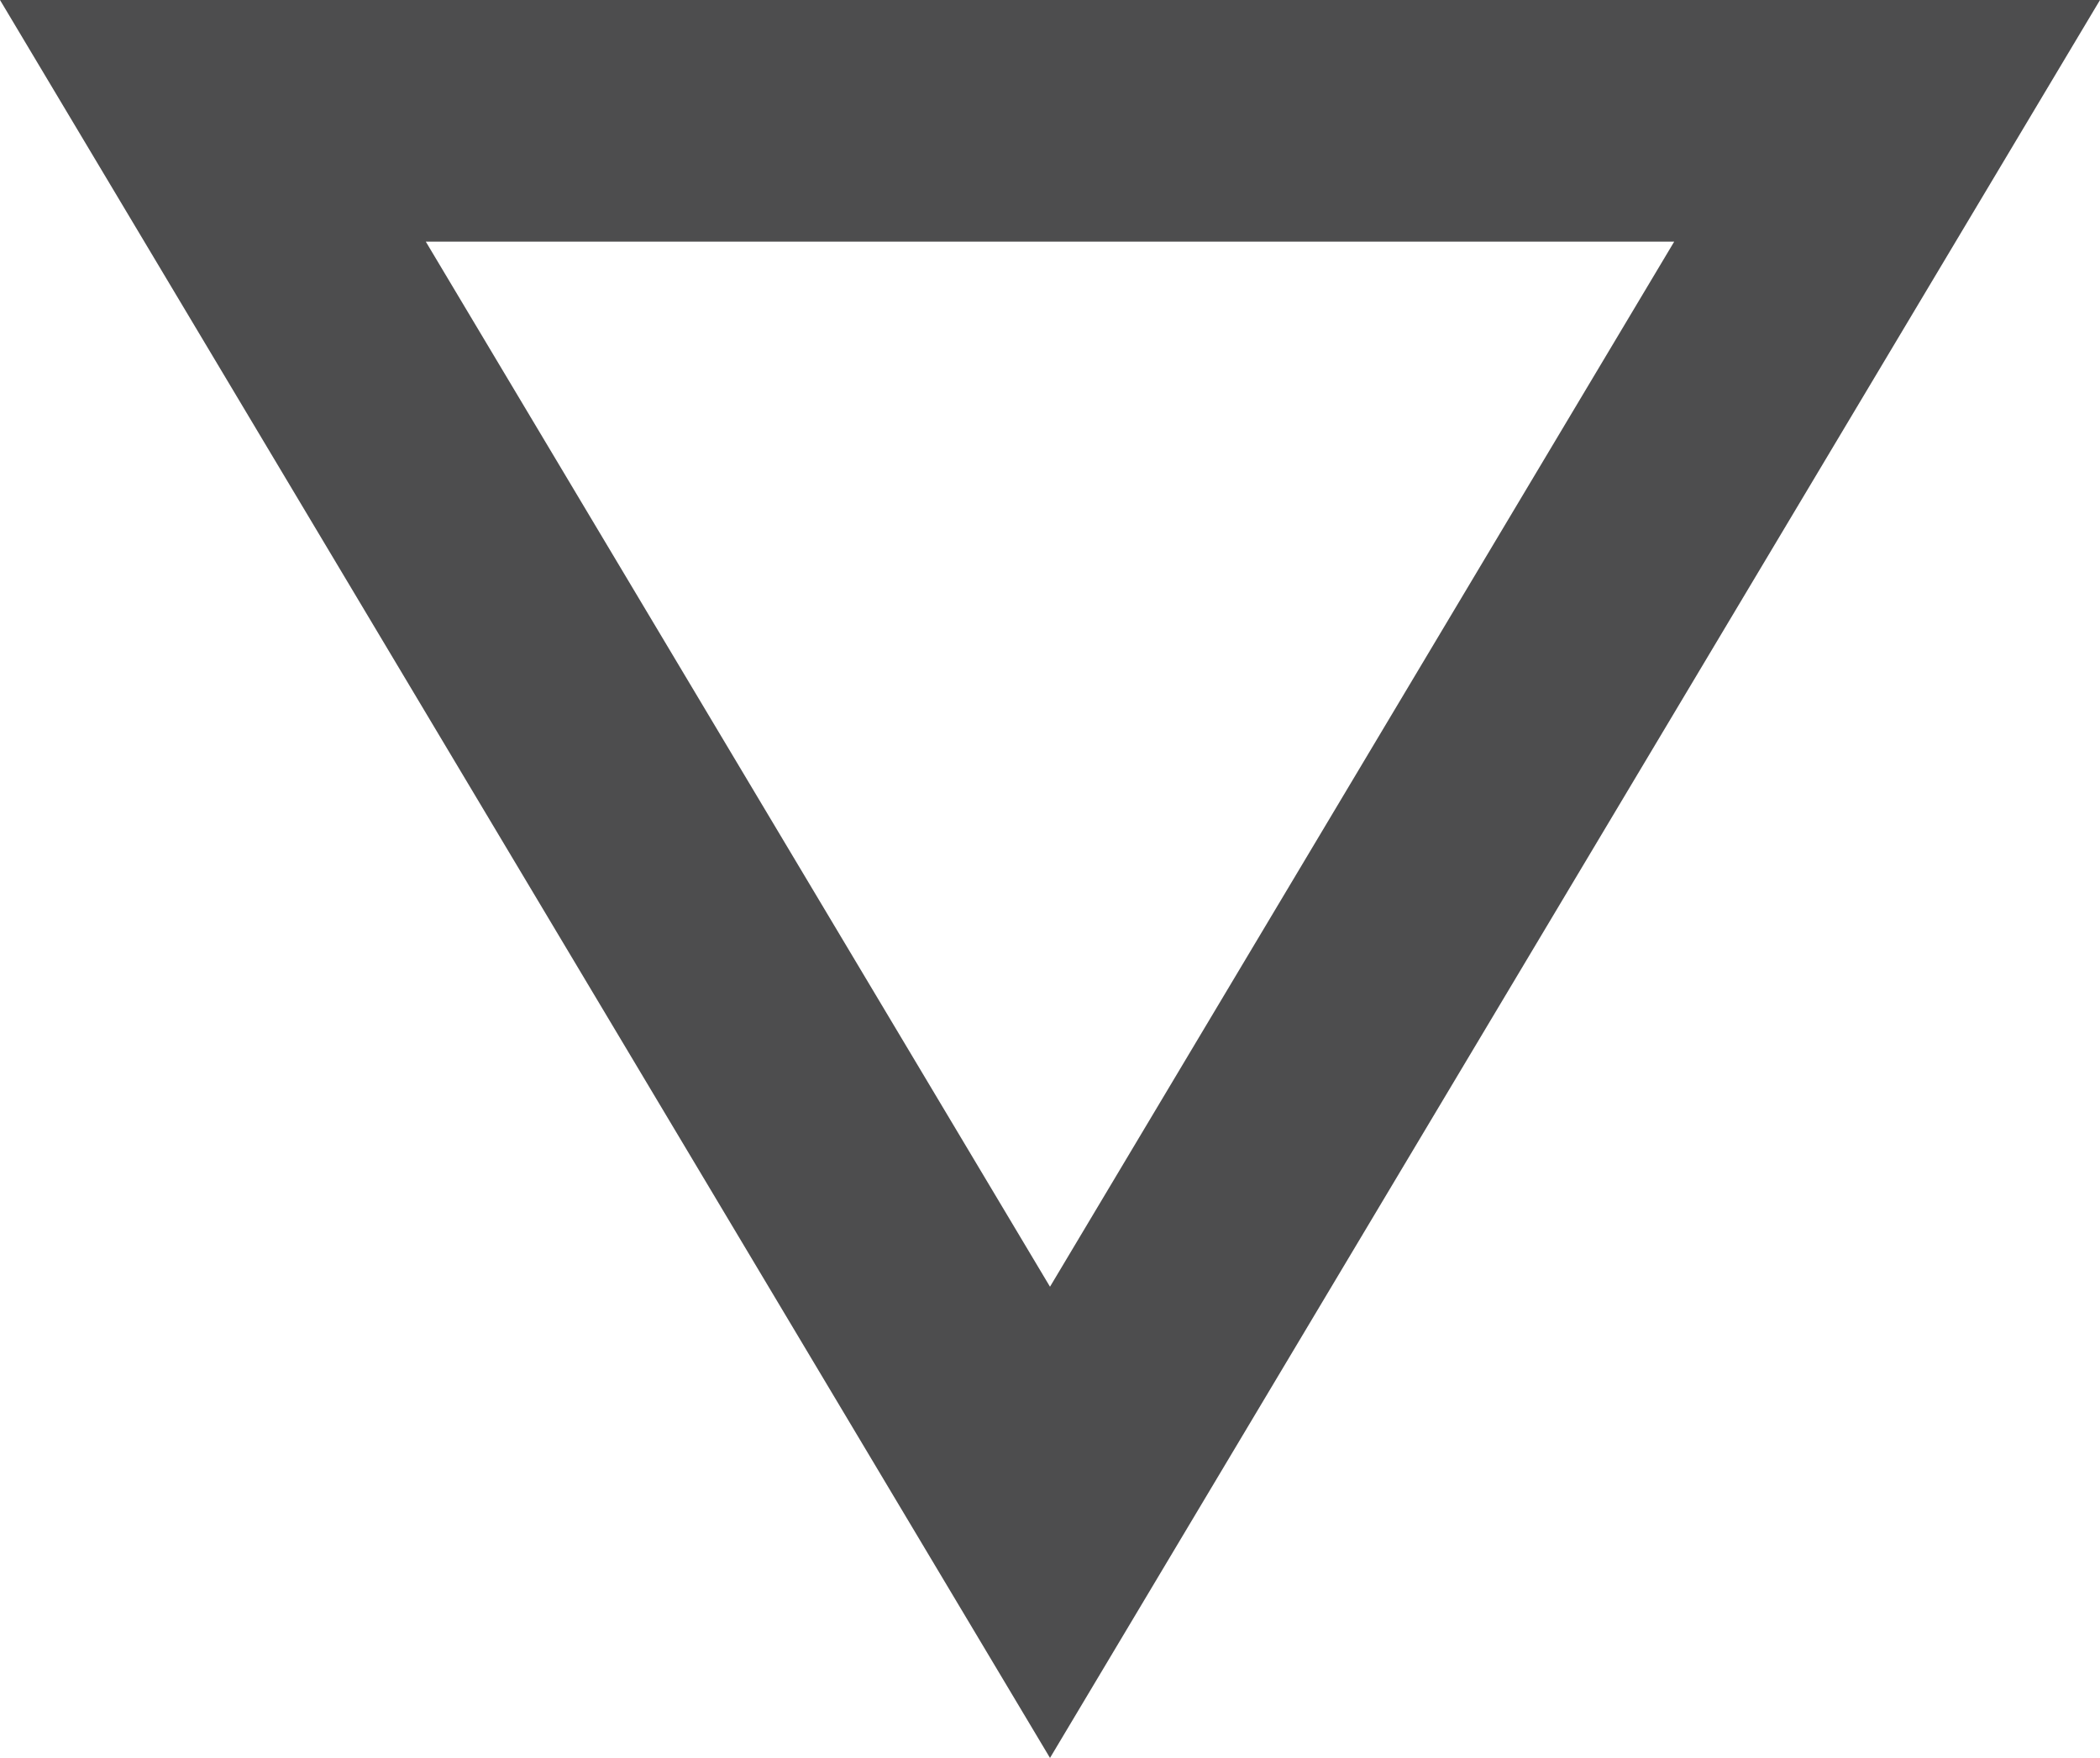<?xml version="1.0" encoding="utf-8"?>
<!-- Generator: Adobe Illustrator 16.0.0, SVG Export Plug-In . SVG Version: 6.00 Build 0)  -->
<!DOCTYPE svg PUBLIC "-//W3C//DTD SVG 1.1//EN" "http://www.w3.org/Graphics/SVG/1.1/DTD/svg11.dtd">
<svg version="1.1" id="Layer_1" xmlns="http://www.w3.org/2000/svg" xmlns:xlink="http://www.w3.org/1999/xlink" x="0px" y="0px"
	 width="17.38px" height="14.55px" viewBox="0 0 17.38 14.55" enable-background="new 0 0 17.38 14.55" xml:space="preserve">
<path fill="#4D4D4E" d="M8.69,14.55L0,0h17.38L8.69,14.55z M3.524,2l5.166,8.65L13.856,2H3.524z"/>
</svg>
